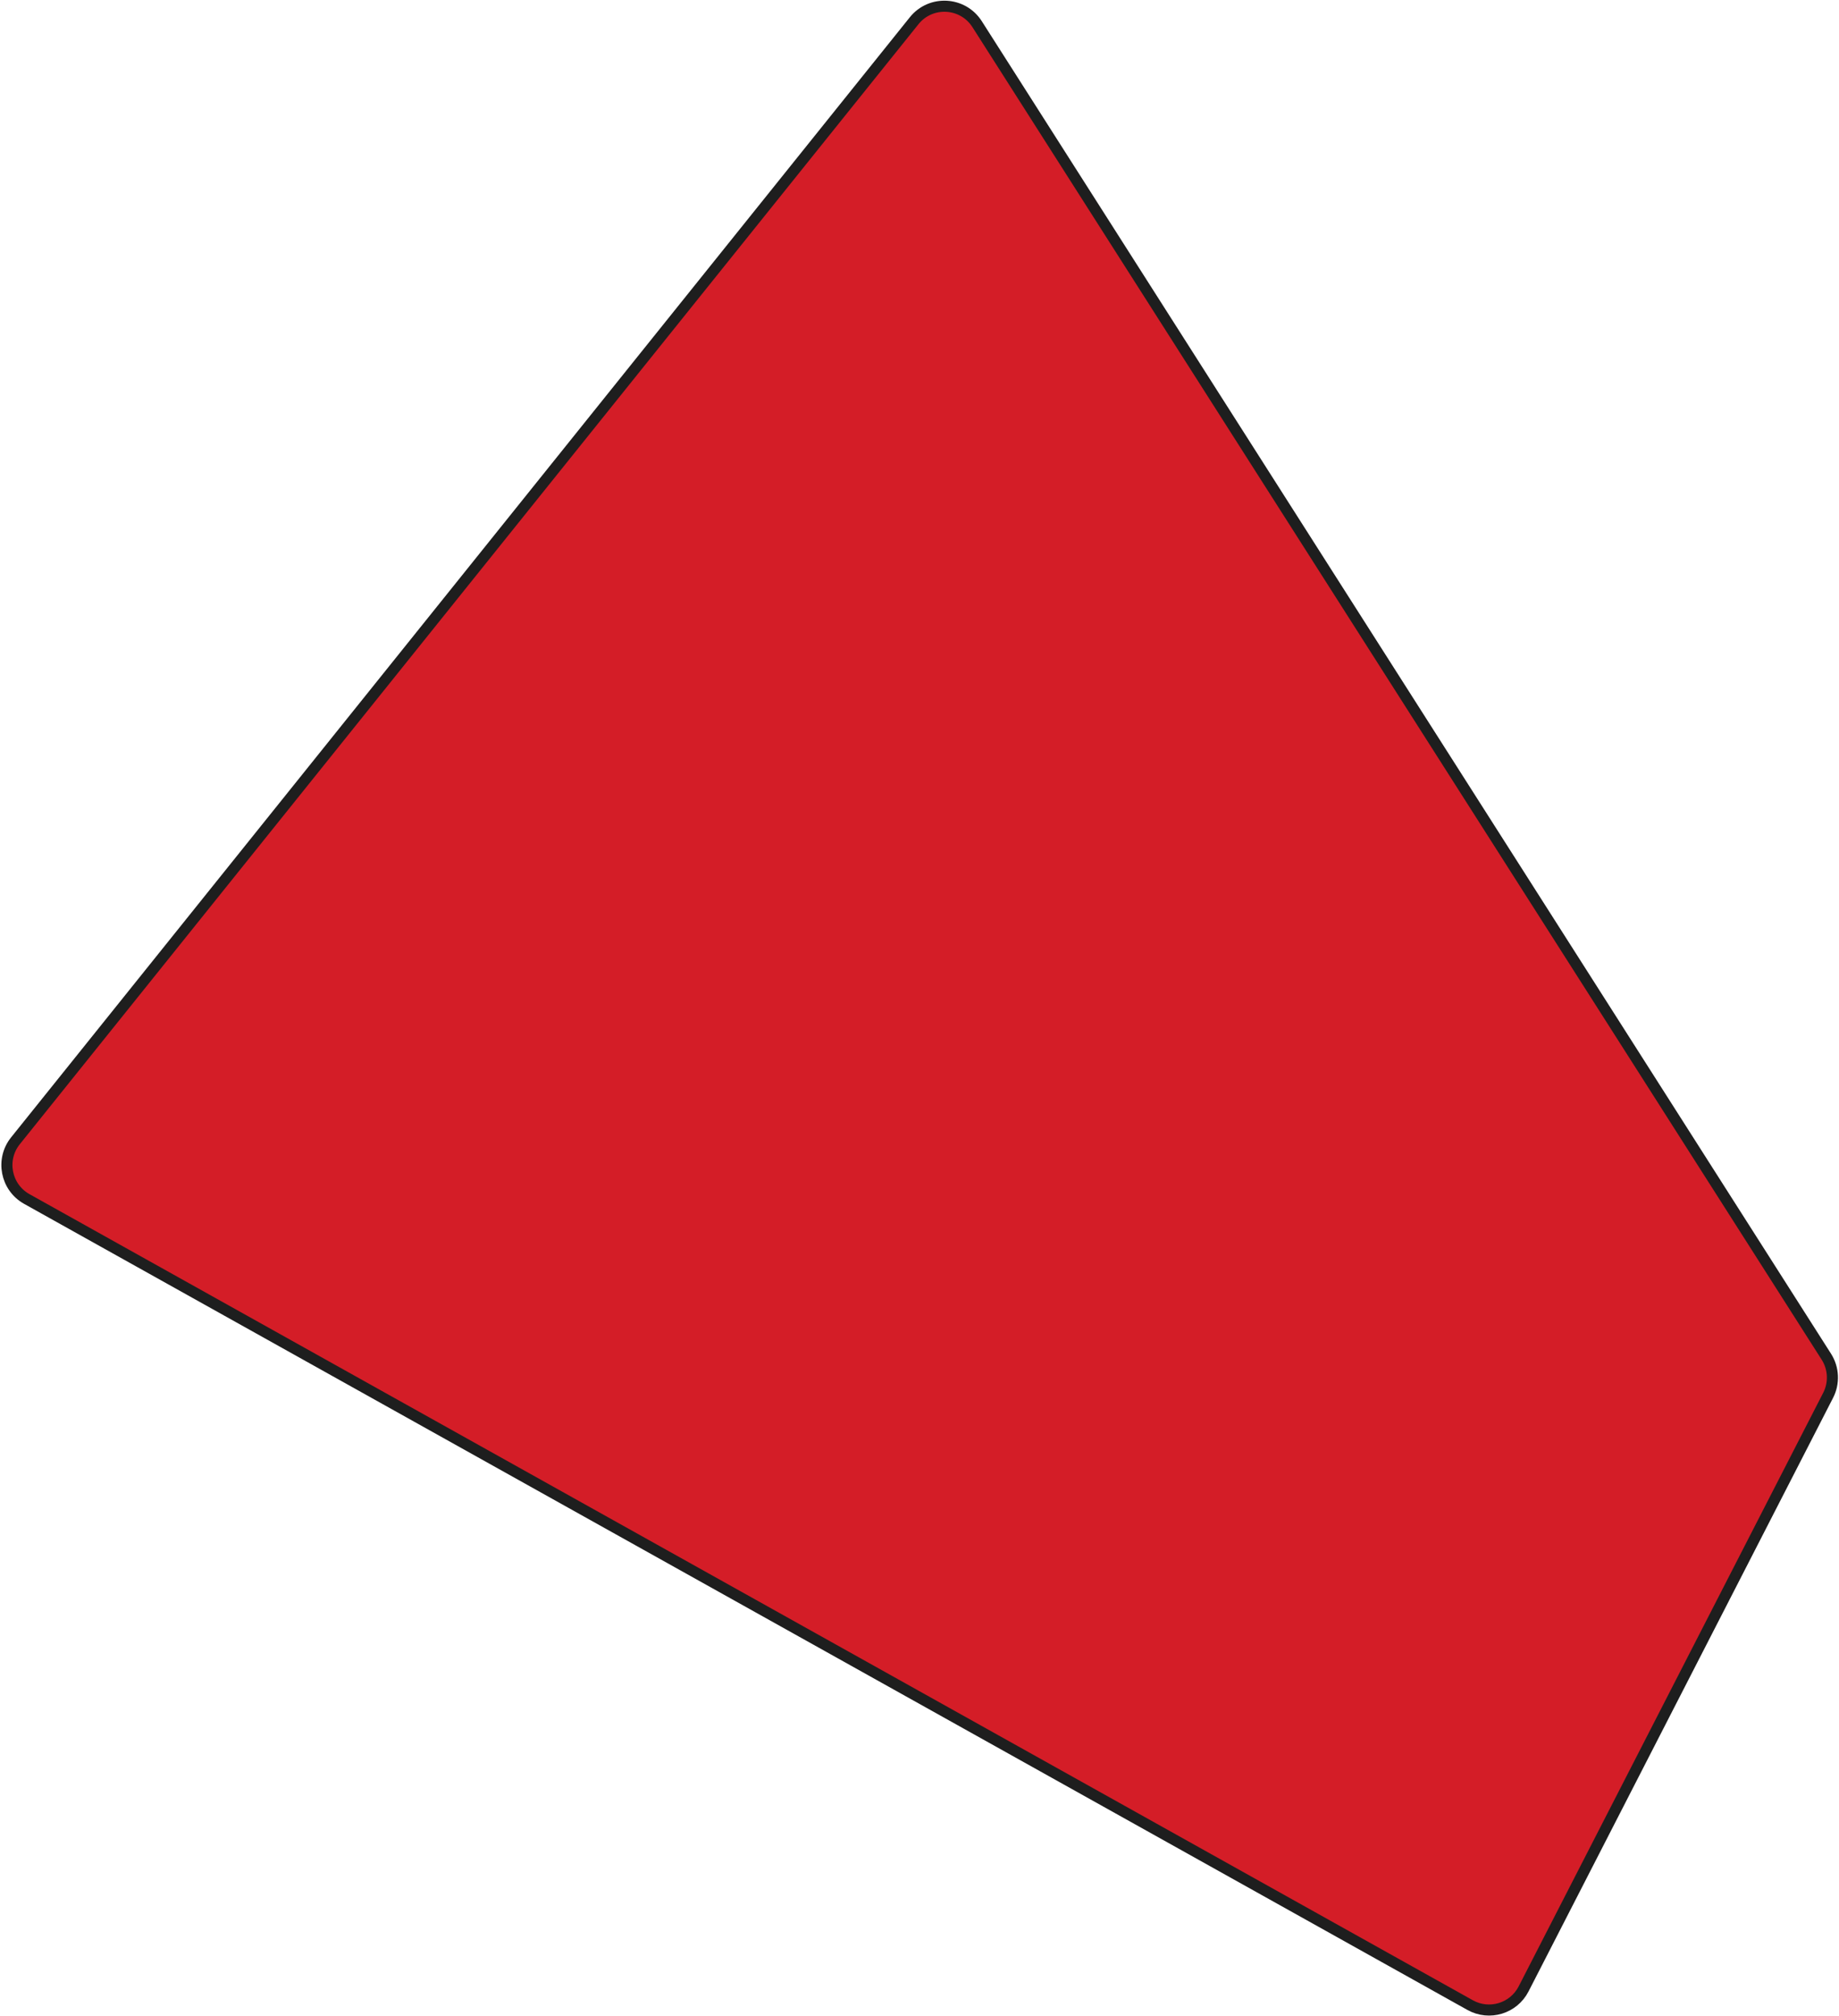 <?xml version="1.0" encoding="UTF-8"?> <svg xmlns="http://www.w3.org/2000/svg" width="1161" height="1272" viewBox="0 0 1161 1272" fill="none"><path d="M961.873 1254.92C955.541 1267.25 940.243 1271.88 928.136 1265.12L16.921 756.509C3.682 749.12 0.265 731.601 9.757 719.778L577.115 13.09C587.616 0.011 607.859 1.113 616.877 15.256L1153.01 856.004C1157.69 863.345 1158.12 872.62 1154.15 880.366L961.873 1254.92Z" fill="#D41D27" stroke="#1E1E1E" stroke-width="7"></path></svg> 